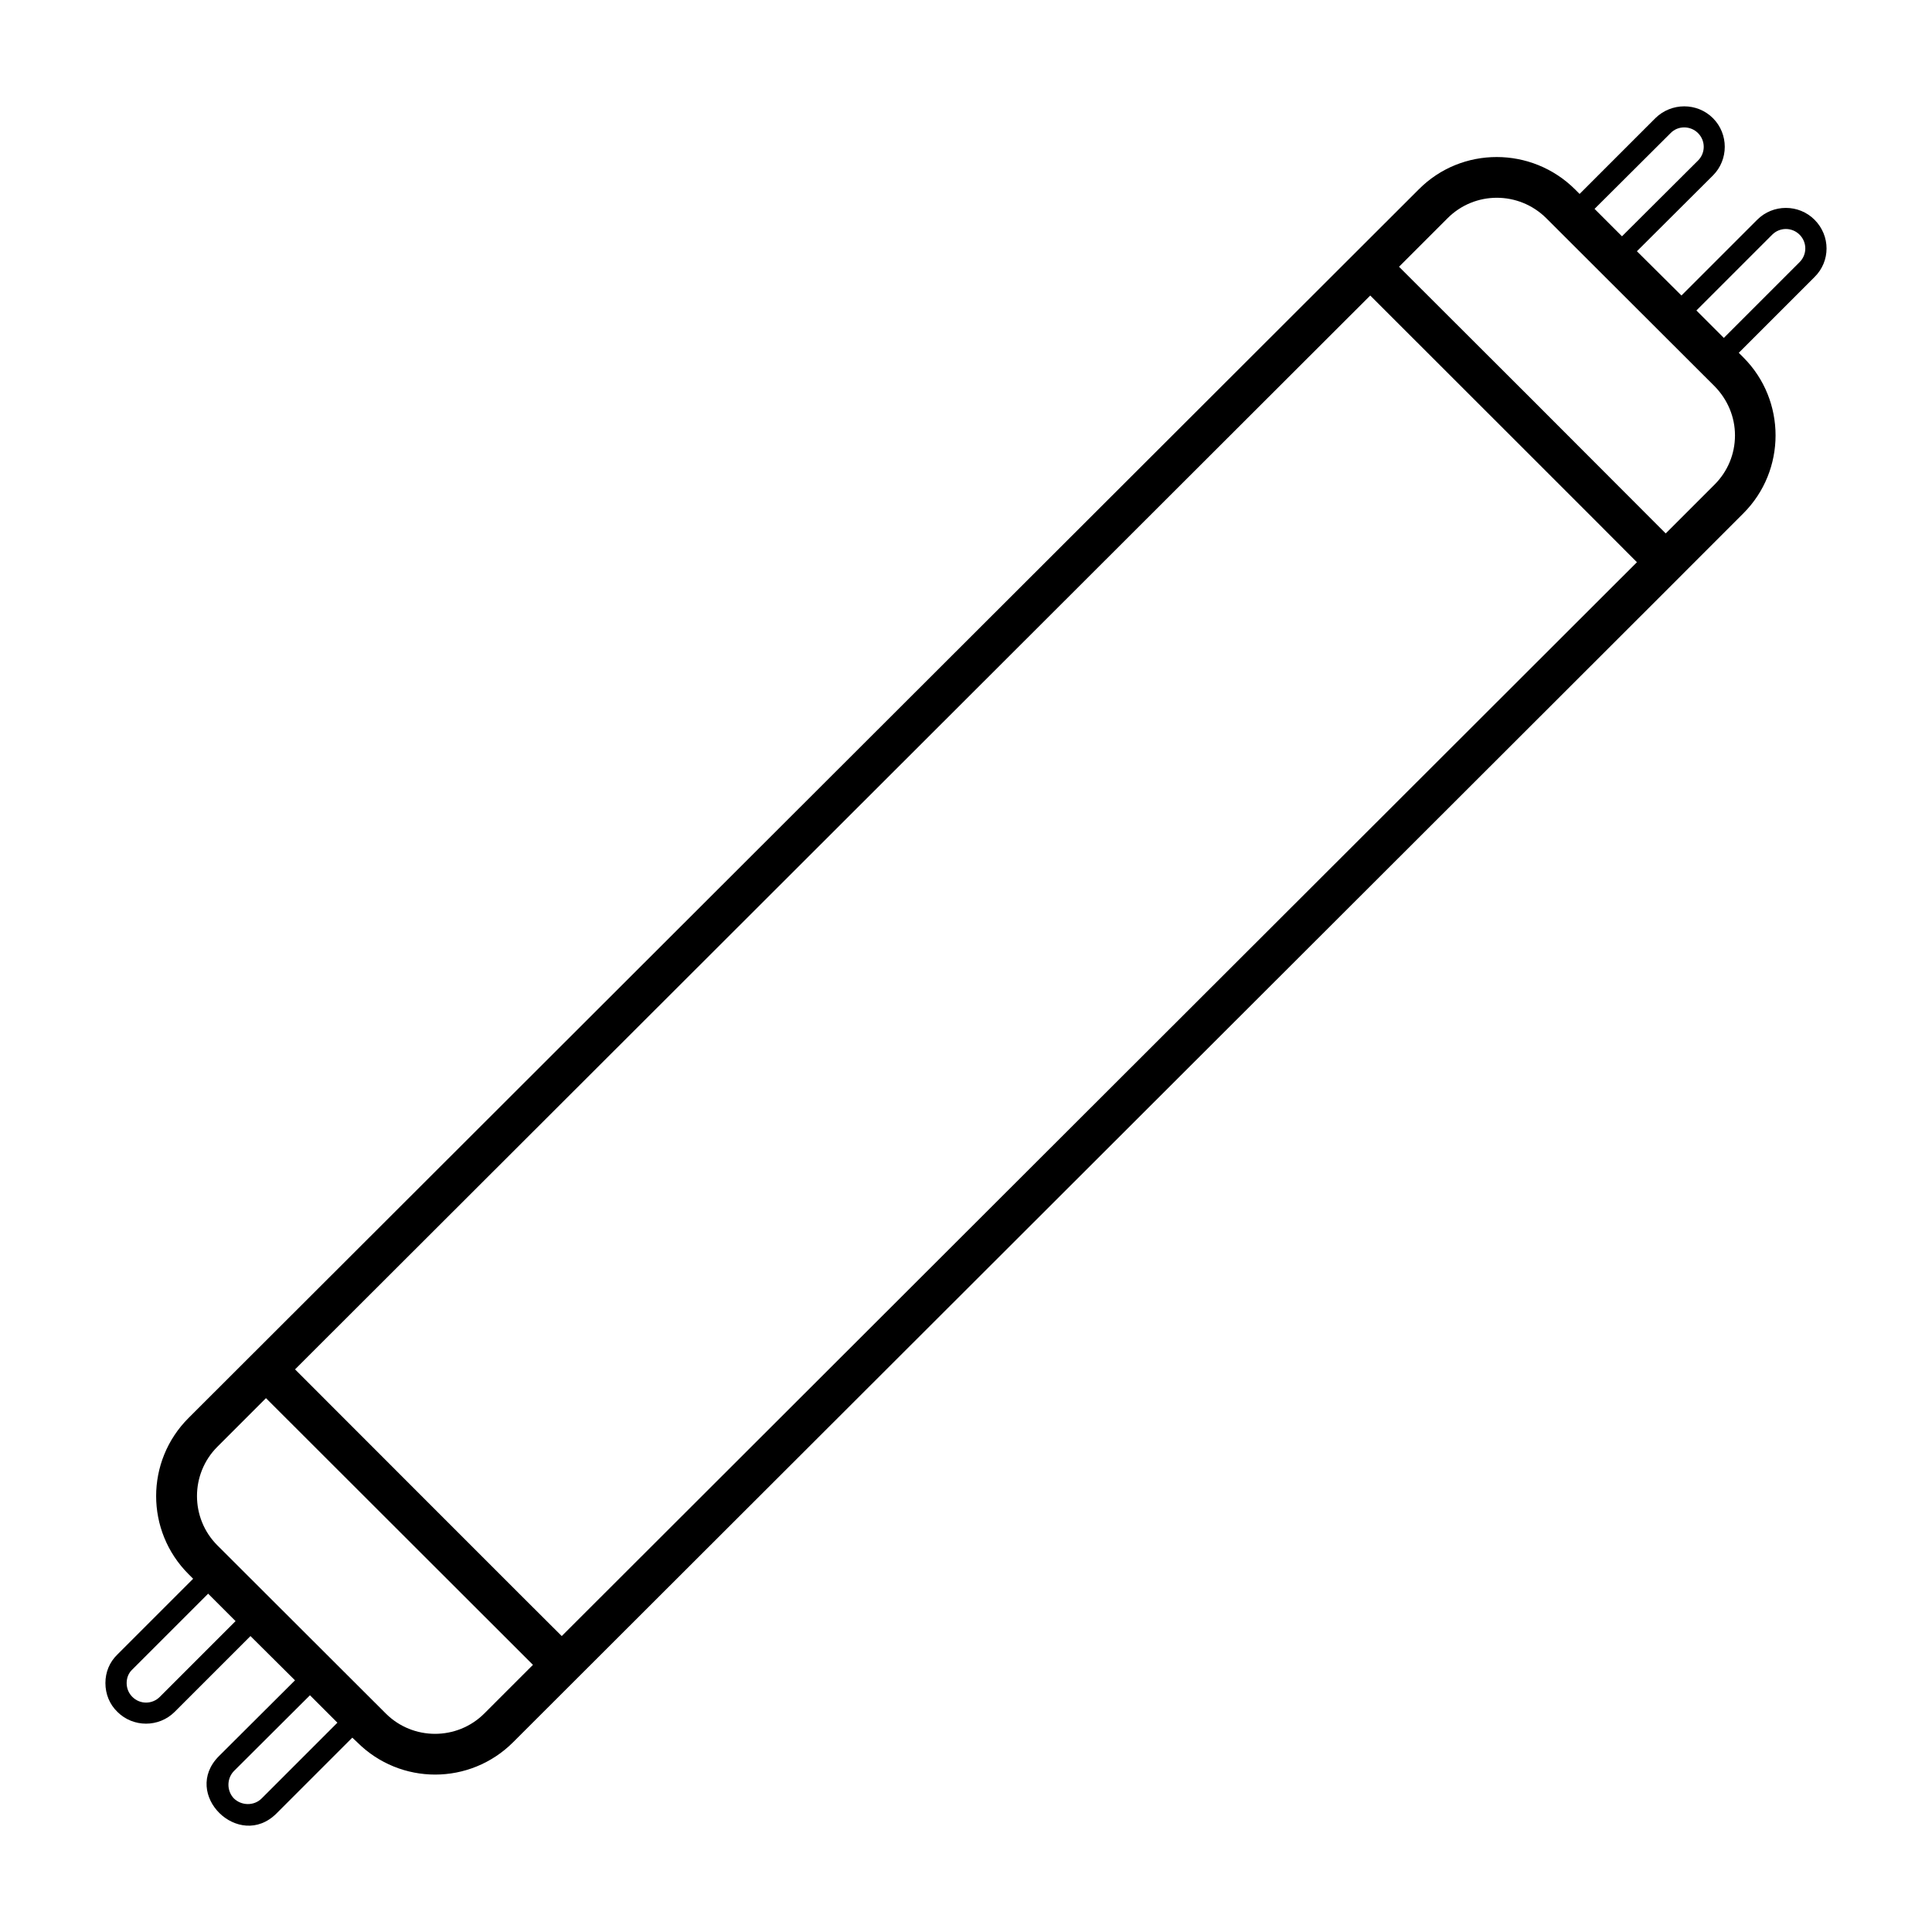 <?xml version="1.0" encoding="UTF-8"?>
<!-- Uploaded to: SVG Find, www.svgrepo.com, Generator: SVG Find Mixer Tools -->
<svg fill="#000000" width="800px" height="800px" version="1.1" viewBox="144 144 512 512" xmlns="http://www.w3.org/2000/svg">
 <path d="m624.87 202.23c-4.176-4.176-11.012-4.176-15.188 0l-20.082 20.082-11.805-11.73 20.152-20.082c4.176-4.176 4.176-11.012 0-15.188-4.176-4.176-11.012-4.176-15.258 0l-20.082 20.082-1.223-1.223c-11.445-11.371-30.012-11.445-41.383 0-2.664 2.664-49.805 49.734-326.04 325.61-11.445 11.445-11.445 29.941 0 41.383l1.223 1.223-20.082 20.082c-2.086 2.016-3.168 4.68-3.168 7.559 0 2.879 1.078 5.613 3.168 7.629 4.176 4.176 11.012 4.176 15.188 0l20.082-20.082 11.805 11.73-20.152 20.082c-10.078 10.078 5.324 25.117 15.258 15.188l20.082-20.082 1.297 1.223c5.688 5.688 13.172 8.566 20.656 8.566 7.484 0 14.969-2.879 20.656-8.566 226.71-226.43 314.81-314.38 326.04-325.68 11.371-11.371 11.371-29.941 0-41.312l-1.223-1.223 20.078-20.082c4.246-4.176 4.246-10.941 0-15.188zm-38.145-22.957c1.941-2.016 5.254-2.016 7.269 0 2.016 2.016 2.016 5.254 0 7.269l-20.152 20.082-7.269-7.269zm-400.38 414.42c-2.016 2.016-5.254 2.016-7.269 0-1.008-1.008-1.512-2.305-1.512-3.672s0.504-2.664 1.512-3.598l20.082-20.082 7.269 7.269zm26.988 26.918c-2.016 2.016-5.324 1.941-7.34 0-1.941-2.016-1.941-5.254 0-7.269l20.152-20.082 7.269 7.269zm59.02-22.527c-7.199 7.199-18.93 7.199-26.125 0l-44.625-44.551c-7.199-7.199-7.199-18.93 0-26.125l12.883-12.883c24.758 24.688 45.992 45.992 70.75 70.676zm20.512-20.512c-1.223-1.152-69.668-69.668-70.676-70.676l284.94-284.58c1.152 1.152 69.668 69.598 70.676 70.676zm305.52-305.16-12.953 12.957c-24.688-24.758-45.918-45.992-70.676-70.676l12.883-12.883c7.199-7.199 18.855-7.199 26.125 0l44.625 44.551c3.453 3.527 5.398 8.133 5.398 13.027-0.004 4.961-1.949 9.566-5.402 13.023zm22.527-58.945-20.082 20.082-7.269-7.269 20.082-20.082c2.016-2.016 5.254-2.016 7.269 0s2.016 5.254 0 7.269z"/>
</svg>